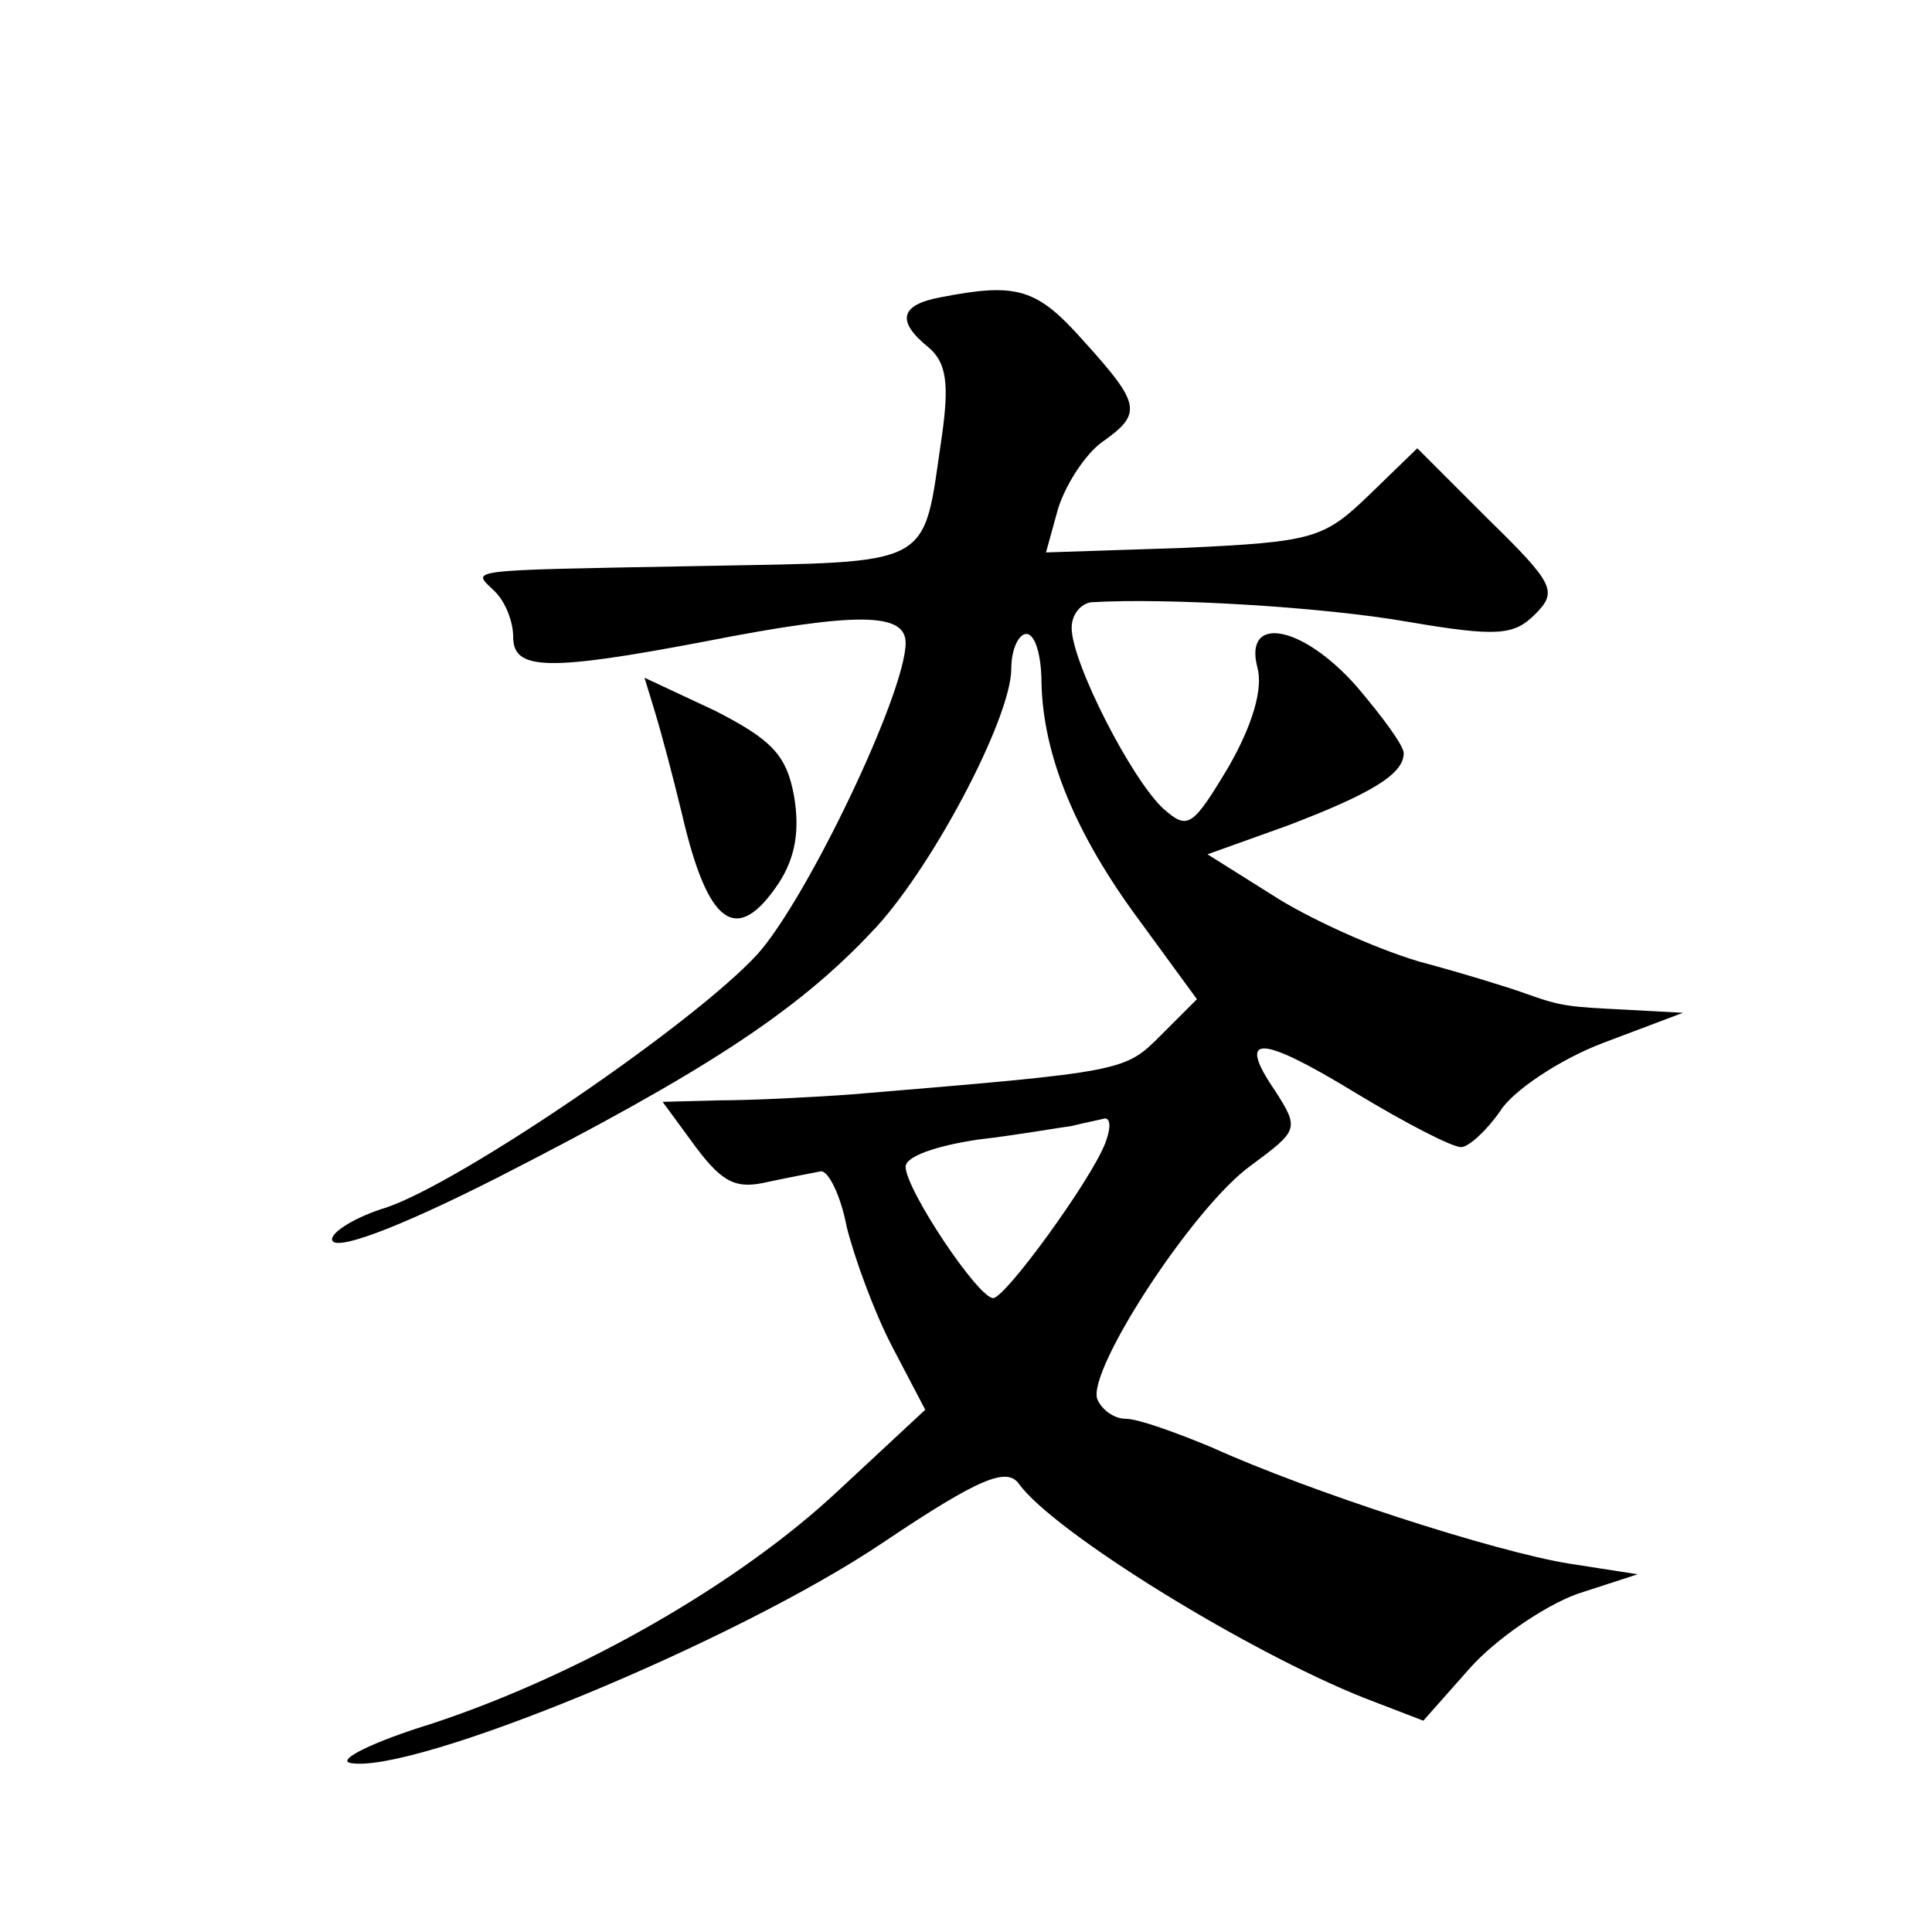 <?xml version="1.0" standalone="no"?>
<!DOCTYPE svg PUBLIC "-//W3C//DTD SVG 20010904//EN"
 "http://www.w3.org/TR/2001/REC-SVG-20010904/DTD/svg10.dtd">
<svg version="1.0" xmlns="http://www.w3.org/2000/svg"
 width="128pt" height="128pt" viewBox="0 0 128 128"
 preserveAspectRatio="xMidYMid meet">
<g transform="translate(0,128) scale(0.1,-0.1)"
fill="#0" stroke="none">
<path d="M623 1083 c-27 -5 -29 -16 -8 -33 12 -10 14 -24 9 -59 -13 -88 -3 -83
-160 -86 -162 -3 -151 -2 -136 -17 7 -7 12 -20 12 -30 0 -22 22 -23 127 -3 102
20 133 19 133 -1 0 -33 -65 -169 -98 -206 -42 -46 -196 -151 -246 -168 -20 -6 -36
-16 -36 -21 0 -9 43 7 110 41 135 69 197 109 247 162 39 40 93 142 93 175 0 13
5 23 10 23 6 0 10 -15 10 -32 1 -48 22 -100 65 -158 l38 -52 -24 -24 c-24 -24 -24
-24 -204 -39 -27 -2 -67 -4 -88 -4 l-38 -1 22 -30 c18 -24 27 -28 48 -23 14 3 30
6 35 7 5 0 13 -16 17 -37 5 -20 18 -56 30 -79 l22 -42 -57 -53 c-67 -63 -173 -123
-270 -155 -39 -12 -63 -24 -54 -26 41 -8 255 80 353 146 64 43 82 50 90 39 23 -32
151 -111 229 -142 l39 -15 31 35 c17 19 49 41 71 49 l40 13 -45 7 c-50 8 -173 48
-237 77 -24 10 -49 19 -57 19 -8 0 -16 6 -19 13 -7 19 64 128 102 155 31 23 32
24 16 49 -26 38 -11 38 53 -1 33 -20 64 -36 70 -36 5 0 17 11 26 24 8 13 39 34
68 45 l53 20 -37 2 c-39 2 -43 2 -68 11 -8 3 -40 13 -70 21 -30 9 -74 29 -97 44
l-43 27 53 19 c55 21 77 34 77 48 0 5 -14 24 -31 44 -36 41 -75 48 -66 13 4 -14
-3 -38 -19 -66 -24 -40 -27 -42 -43 -28 -21 19 -61 97 -61 120 0 9 6 16 13 17 50
3 153 -3 210 -13 59 -10 70 -9 84 5 15 15 13 20 -31 63 l-47 47 -32 -31 c-30 -29
-37 -31 -123 -35 l-91 -3 8 29 c5 16 18 36 29 44 27 19 26 25 -12 67 -31 35 -44
39 -95 29z m109 -561 c-10 -25 -66 -102 -74 -102 -10 0 -58 72 -58 87 0 7 21 14
48 18 26 3 54 8 62 9 8 2 18 4 22 5 4 0 4 -7 0 -17z M434 808 c4 -13 12 -43 18
-68 17 -73 36 -87 64 -45 11 17 14 35 10 58 -5 27 -15 37 -52 56 l-47 22 7 -23z"/>
</g>
</svg>
